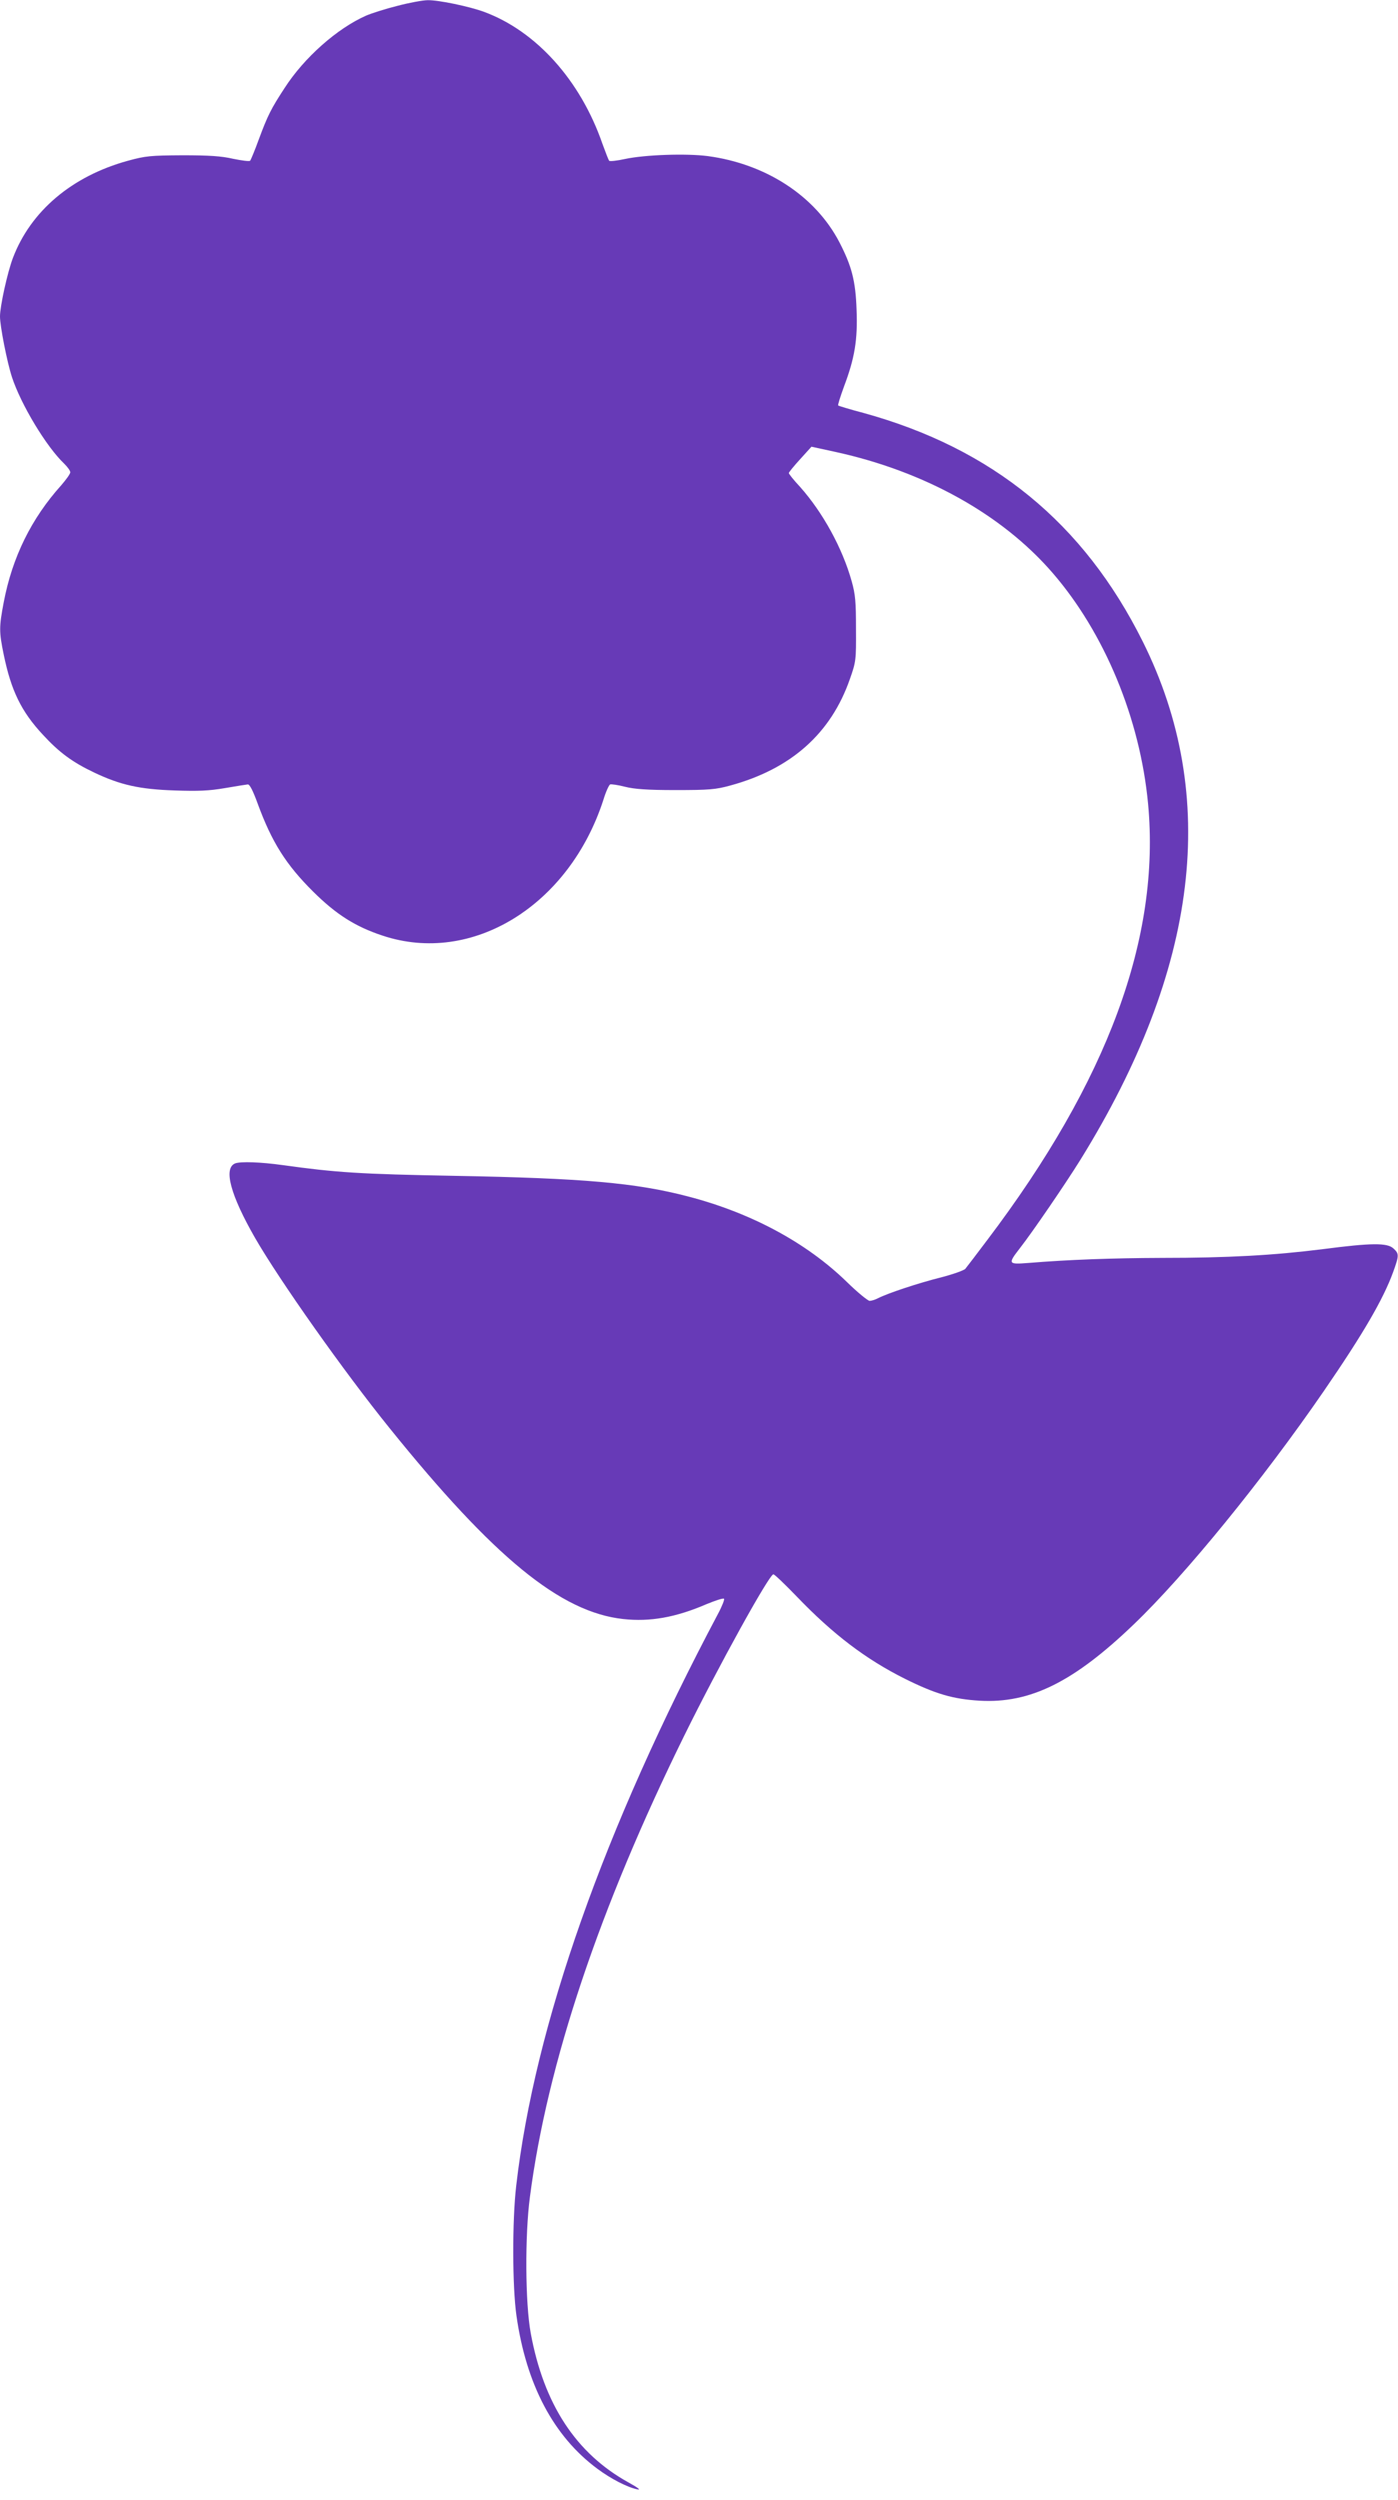 <?xml version="1.0" standalone="no"?>
<!DOCTYPE svg PUBLIC "-//W3C//DTD SVG 20010904//EN"
 "http://www.w3.org/TR/2001/REC-SVG-20010904/DTD/svg10.dtd">
<svg version="1.0" xmlns="http://www.w3.org/2000/svg"
 width="716pt" height="1280pt" viewBox="0 0 716 1280"
 preserveAspectRatio="xMidYMid meet">
<g transform="translate(0,1280) scale(0.1,-0.1)"
fill="#673ab7" stroke="none">
<path d="M2035 12770 c-60 -15 -132 -38 -160 -50 -149 -66 -317 -215 -417
-370 -70 -107 -87 -141 -133 -265 -20 -55 -40 -103 -44 -108 -4 -4 -43 1 -87
10 -60 14 -123 18 -259 18 -165 -1 -188 -3 -280 -28 -287 -79 -498 -258 -589
-498 -28 -74 -66 -247 -66 -299 0 -50 36 -233 61 -310 46 -141 177 -358 268
-444 17 -17 31 -36 31 -44 0 -8 -21 -37 -46 -66 -153 -170 -251 -368 -295
-600 -24 -126 -24 -151 0 -267 38 -185 90 -292 201 -411 83 -90 150 -140 264
-194 133 -63 231 -85 412 -91 119 -4 174 -2 255 12 57 10 111 18 118 19 10 1
27 -33 51 -99 72 -196 144 -311 284 -450 118 -117 216 -179 355 -225 459 -153
957 154 1132 697 12 40 28 74 34 77 6 2 41 -3 76 -12 48 -12 113 -17 259 -17
173 0 205 3 279 23 313 85 517 267 614 546 31 88 32 96 31 256 0 139 -3 177
-22 244 -47 169 -148 353 -265 484 -32 34 -57 66 -57 70 0 4 26 36 58 71 l58
64 124 -27 c457 -100 852 -320 1110 -618 267 -308 449 -747 490 -1183 64 -685
-206 -1418 -824 -2234 -55 -73 -106 -140 -112 -147 -7 -8 -63 -28 -125 -44
-116 -29 -272 -81 -321 -106 -15 -8 -35 -14 -44 -14 -9 0 -63 44 -118 98 -207
201 -490 353 -814 437 -265 69 -533 93 -1192 105 -491 9 -608 17 -882 55 -114
16 -215 19 -243 9 -62 -24 -25 -162 102 -383 126 -218 452 -680 687 -971 536
-665 877 -944 1198 -979 137 -15 268 8 426 76 46 19 86 32 90 28 4 -3 -10 -39
-31 -78 -584 -1101 -938 -2105 -1033 -2926 -21 -179 -20 -518 1 -666 50 -353
190 -618 414 -784 70 -52 153 -95 206 -106 19 -4 2 9 -45 35 -270 149 -435
401 -502 766 -28 154 -30 499 -4 696 89 684 356 1480 791 2363 176 357 435
825 456 825 6 0 59 -51 119 -113 187 -195 355 -322 555 -422 157 -78 247 -104
382 -112 259 -15 482 95 791 392 261 250 659 738 972 1193 200 291 304 469
355 609 31 86 31 94 2 121 -32 30 -113 29 -360 -3 -253 -32 -489 -45 -826 -45
-257 -1 -476 -9 -685 -26 -103 -8 -105 -5 -43 75 65 83 235 332 309 451 608
980 715 1864 321 2655 -303 608 -770 989 -1431 1171 -69 18 -127 36 -129 38
-3 2 11 46 30 98 55 146 70 239 64 392 -5 149 -25 224 -88 346 -123 236 -375
401 -675 441 -109 14 -321 7 -423 -15 -41 -9 -78 -13 -81 -9 -4 5 -19 44 -35
88 -112 323 -338 575 -605 674 -76 28 -234 61 -289 60 -25 0 -95 -13 -156 -29z"/>
</g>
</svg>
